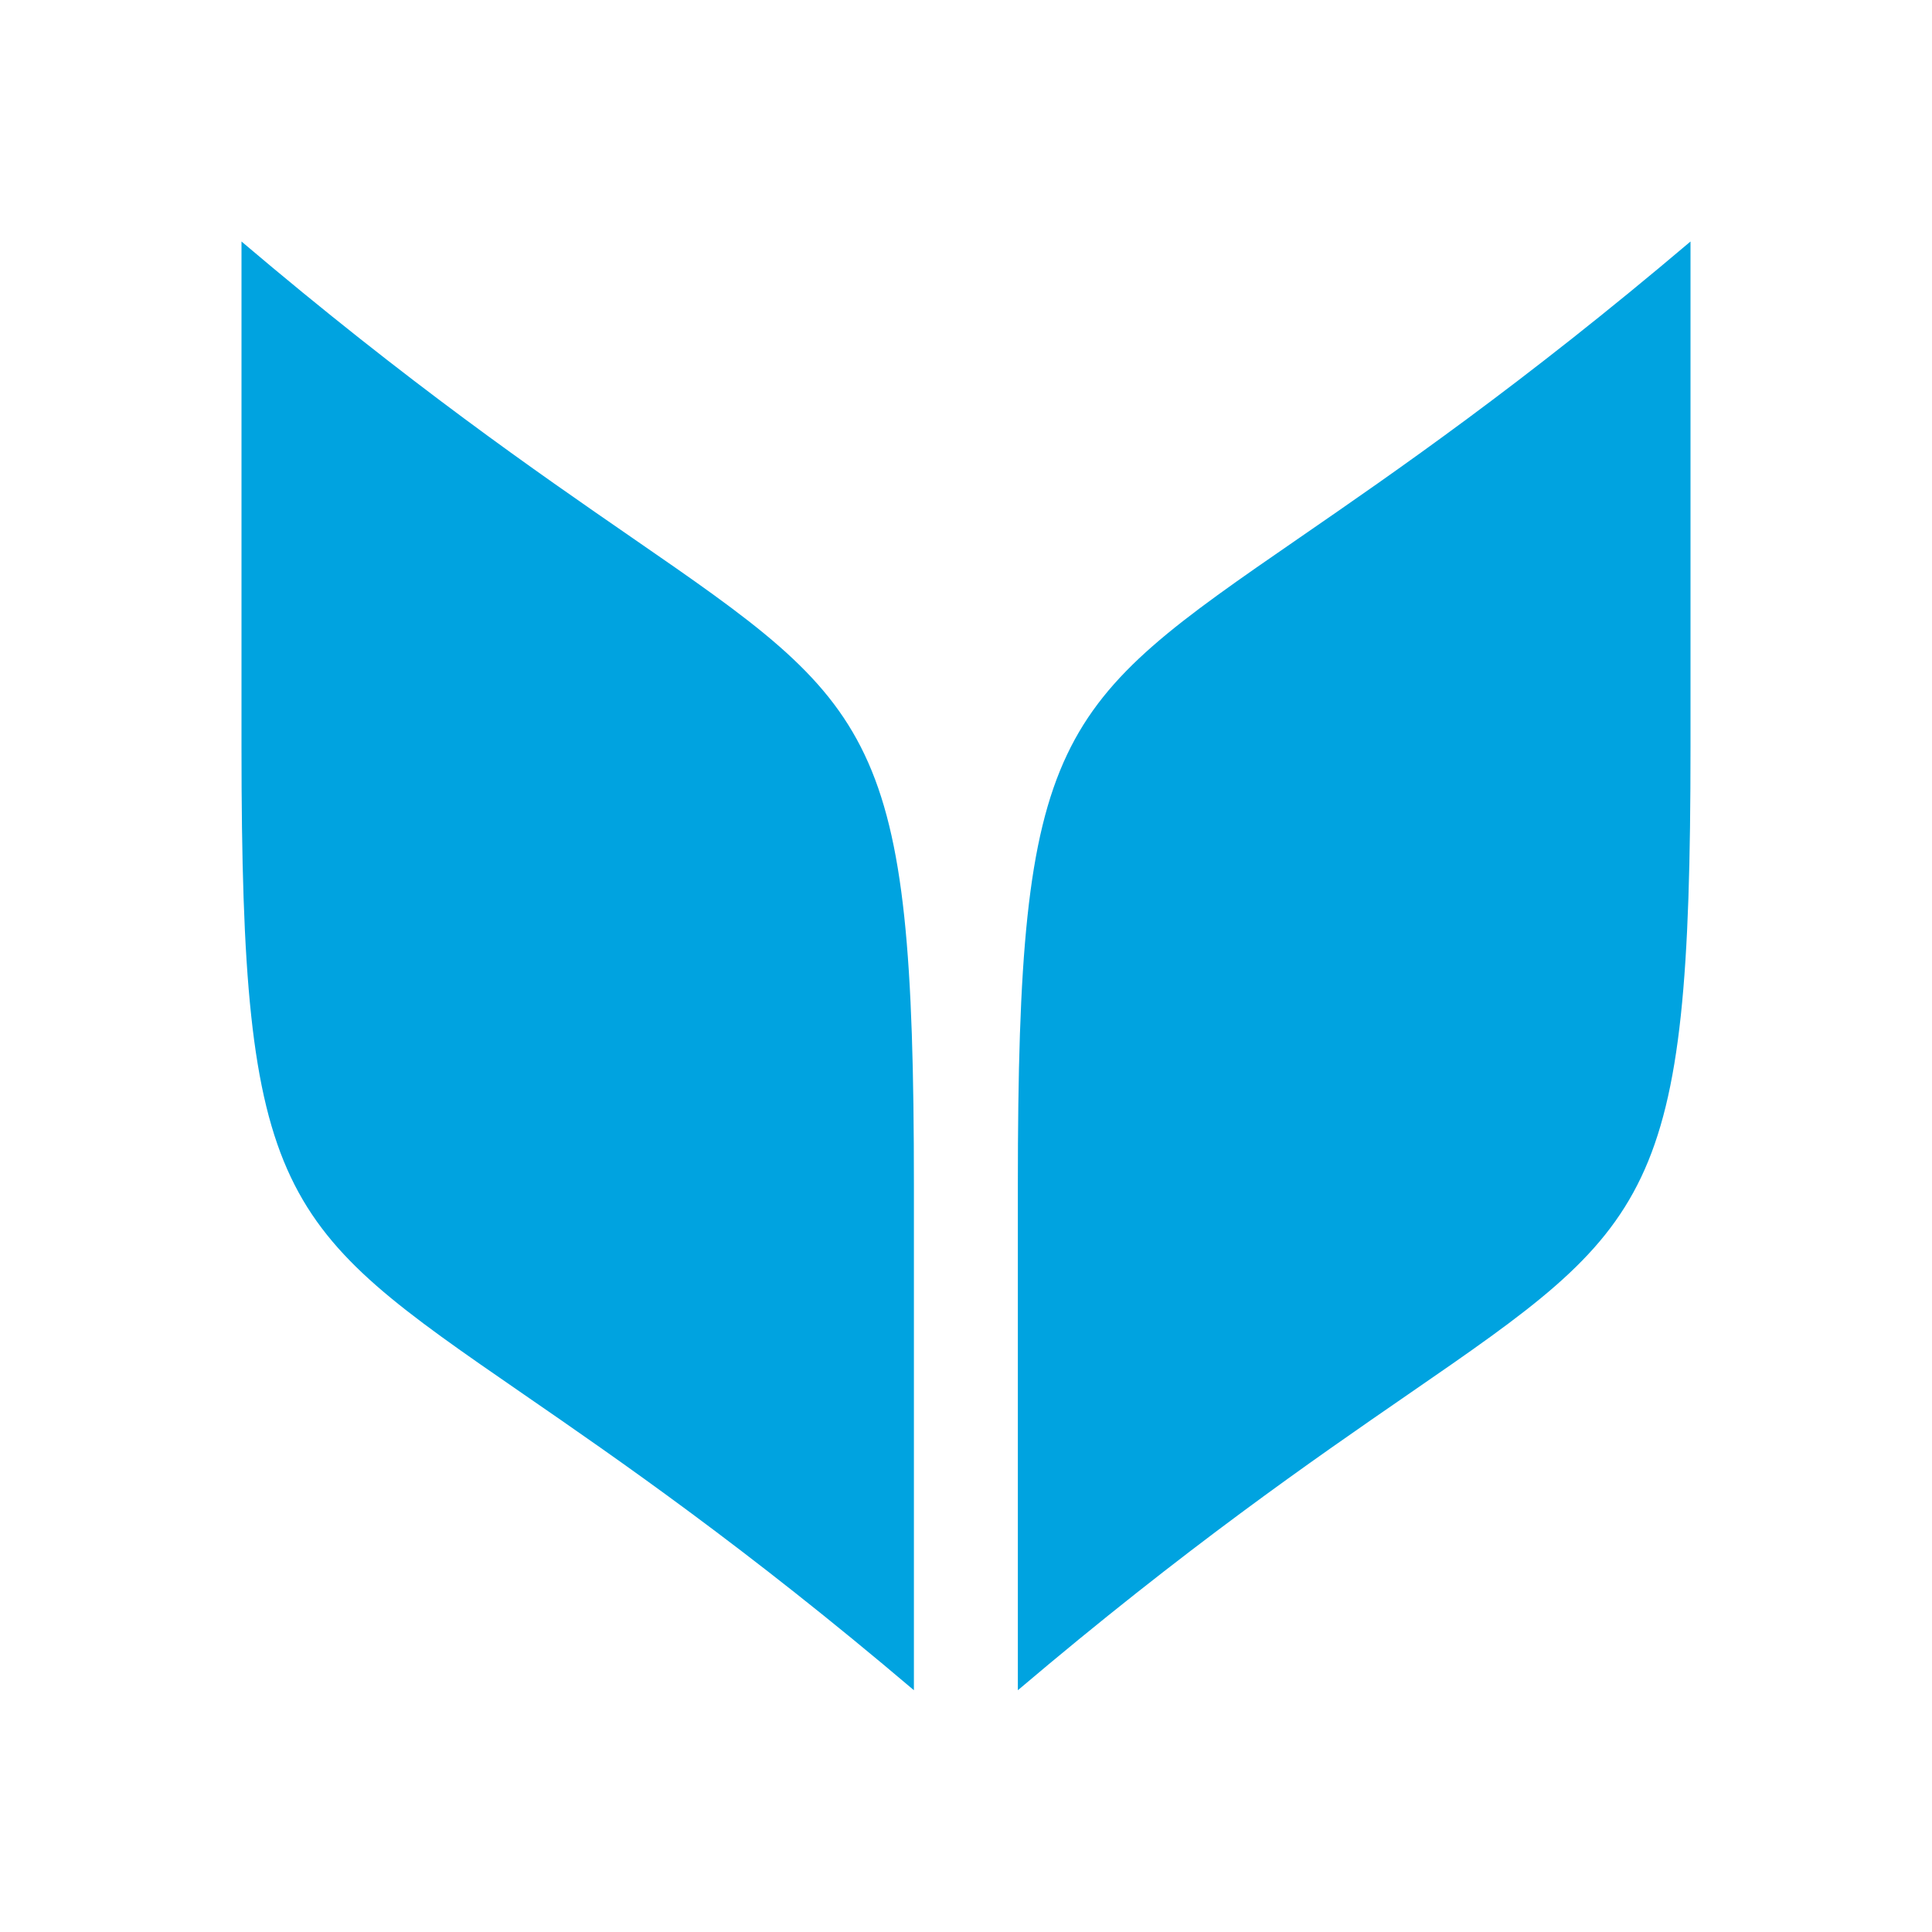 <svg width="56" height="56" viewBox="0 0 56 56" fill="none" xmlns="http://www.w3.org/2000/svg">
<path fill-rule="evenodd" clip-rule="evenodd" d="M26.49 48.992V34.347C26.49 21.222 25.41 20.477 18.313 15.58C15.551 13.674 11.877 11.139 7 7V21.667C7 34.775 8.09 35.527 15.176 40.413C17.939 42.318 21.613 44.852 26.49 48.992ZM49 21.667V7C44.123 11.135 40.448 13.669 37.685 15.574C30.577 20.476 29.503 21.217 29.503 34.347V48.992C34.382 44.852 38.057 42.319 40.821 40.413C47.91 35.527 49 34.775 49 21.667Z" fill="#00A3E0"/>
</svg>
